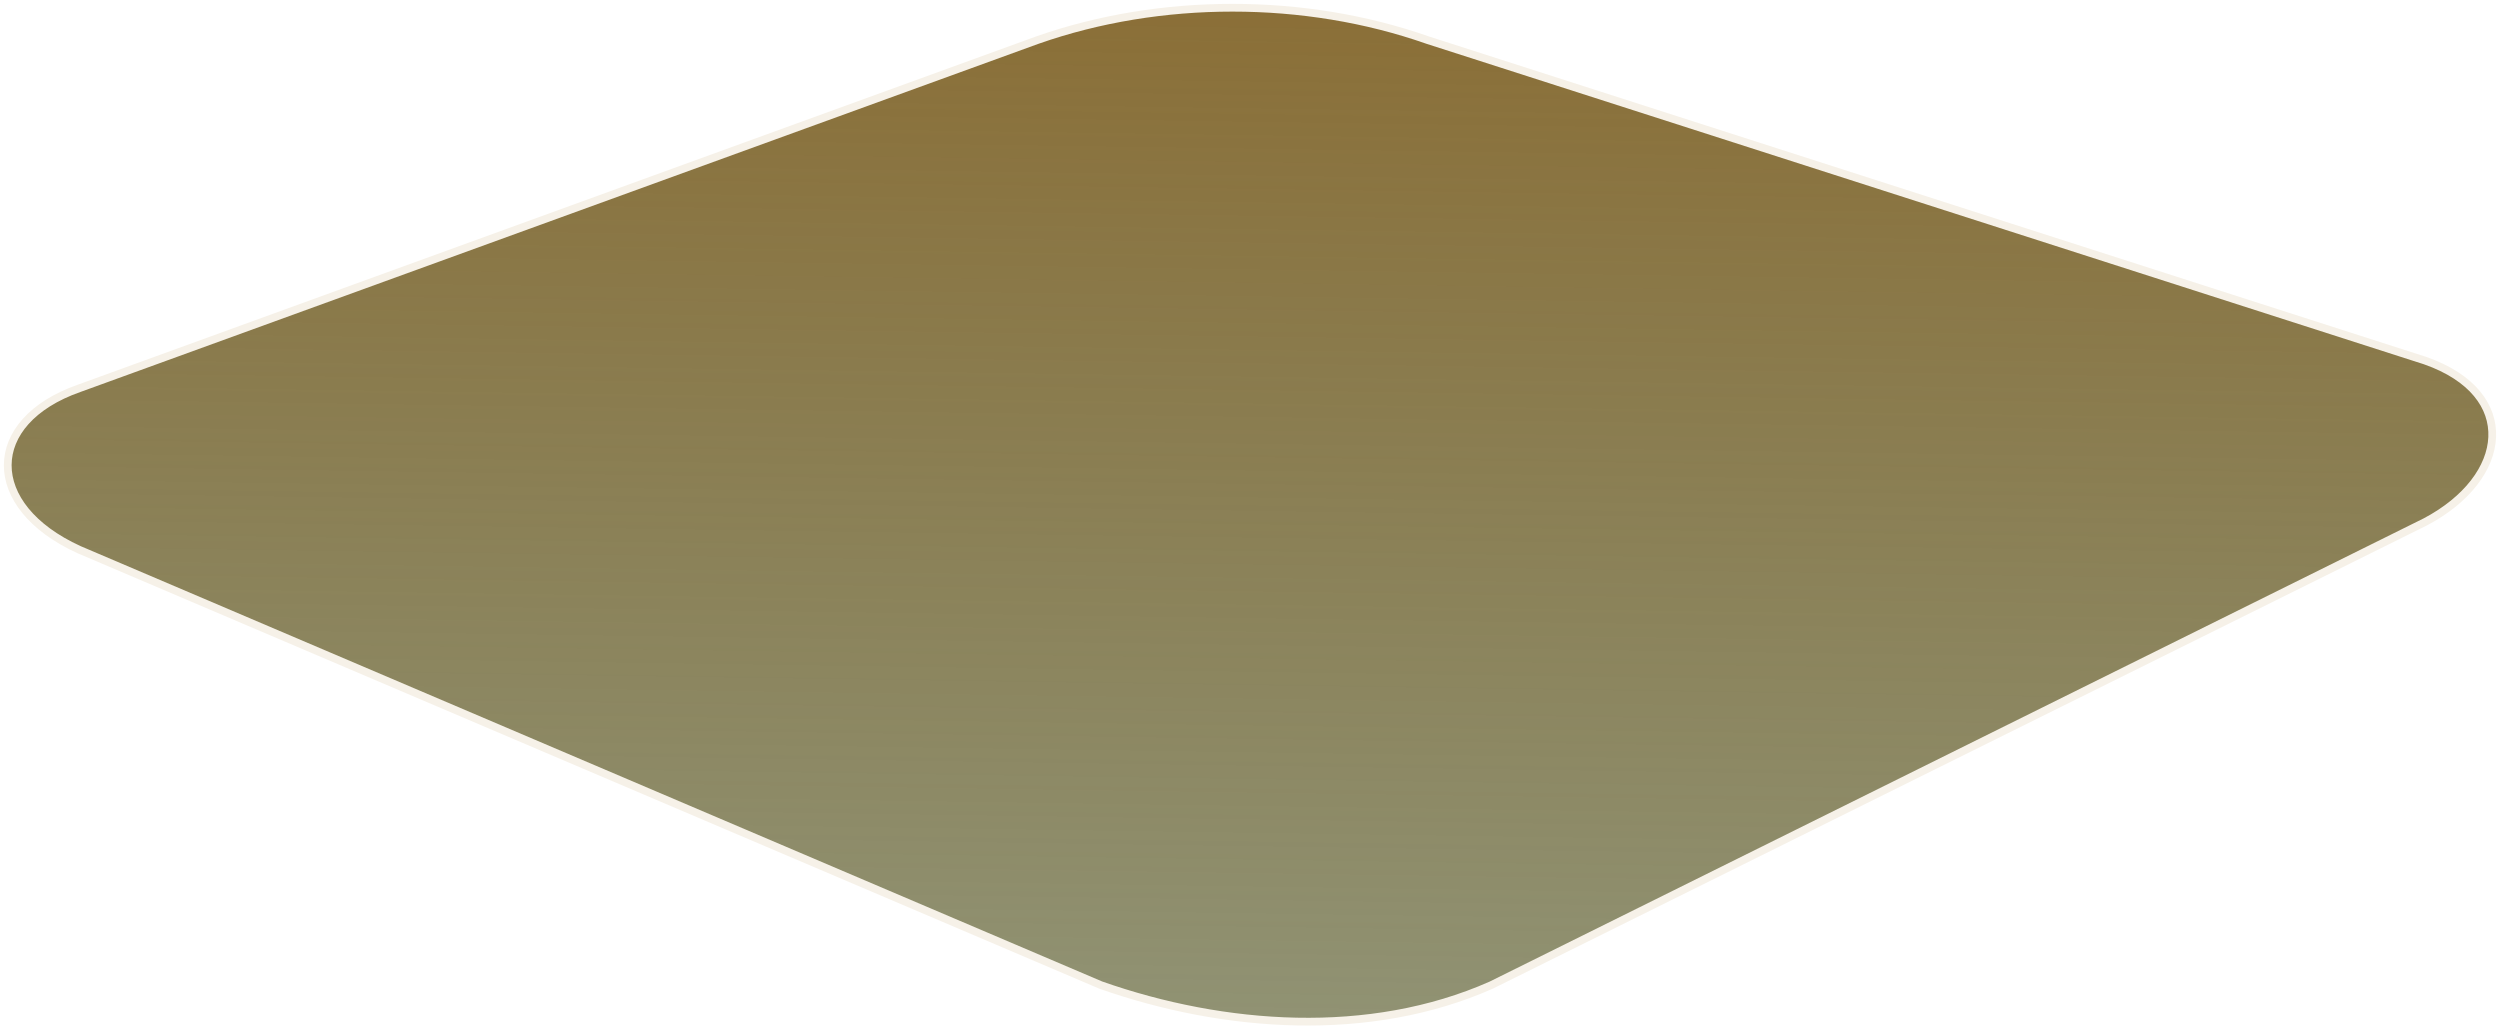 <?xml version="1.0" encoding="utf-8"?>
<svg xmlns="http://www.w3.org/2000/svg" fill="none" height="133" viewBox="0 0 323 133" width="323">
<g filter="url(#filter0_b_2207_4362)">
<path d="M134.026 5.181C149.897 -0.394 168.578 -0.394 184.449 5.181L313.341 46.595C325.562 50.888 324.191 61.722 313.341 67.433L192.661 127.282C176.926 134.25 158.109 132.857 142.239 127.282L10.211 71.015C-2.13 65.388 -2.01 54.47 10.211 50.177L134.026 5.181Z" fill="url(#paint0_linear_2207_4362)"/>
<path d="M134.026 5.181C149.897 -0.394 168.578 -0.394 184.449 5.181L313.341 46.595C325.562 50.888 324.191 61.722 313.341 67.433L192.661 127.282C176.926 134.25 158.109 132.857 142.239 127.282L10.211 71.015C-2.13 65.388 -2.01 54.47 10.211 50.177L134.026 5.181Z" stroke="#F6F1E8"/>
</g>
<defs>
<filter color-interpolation-filters="sRGB" filterUnits="userSpaceOnUse" height="140" id="filter0_b_2207_4362" width="330" x="-3.5" y="-3.5">
<feFlood flood-opacity="0" result="BackgroundImageFix"/>
<feGaussianBlur in="BackgroundImageFix" stdDeviation="2"/>
<feComposite in2="SourceAlpha" operator="in" result="effect1_backgroundBlur_2207_4362"/>
<feBlend in="SourceGraphic" in2="effect1_backgroundBlur_2207_4362" mode="normal" result="shape"/>
</filter>
<linearGradient gradientUnits="userSpaceOnUse" id="paint0_linear_2207_4362" x1="161.5" x2="155.028" y1="1" y2="442.882">
<stop stop-color="#8B6F37"/>
<stop offset="1" stop-color="#004C3D" stop-opacity="0"/>
</linearGradient>
</defs>
</svg>